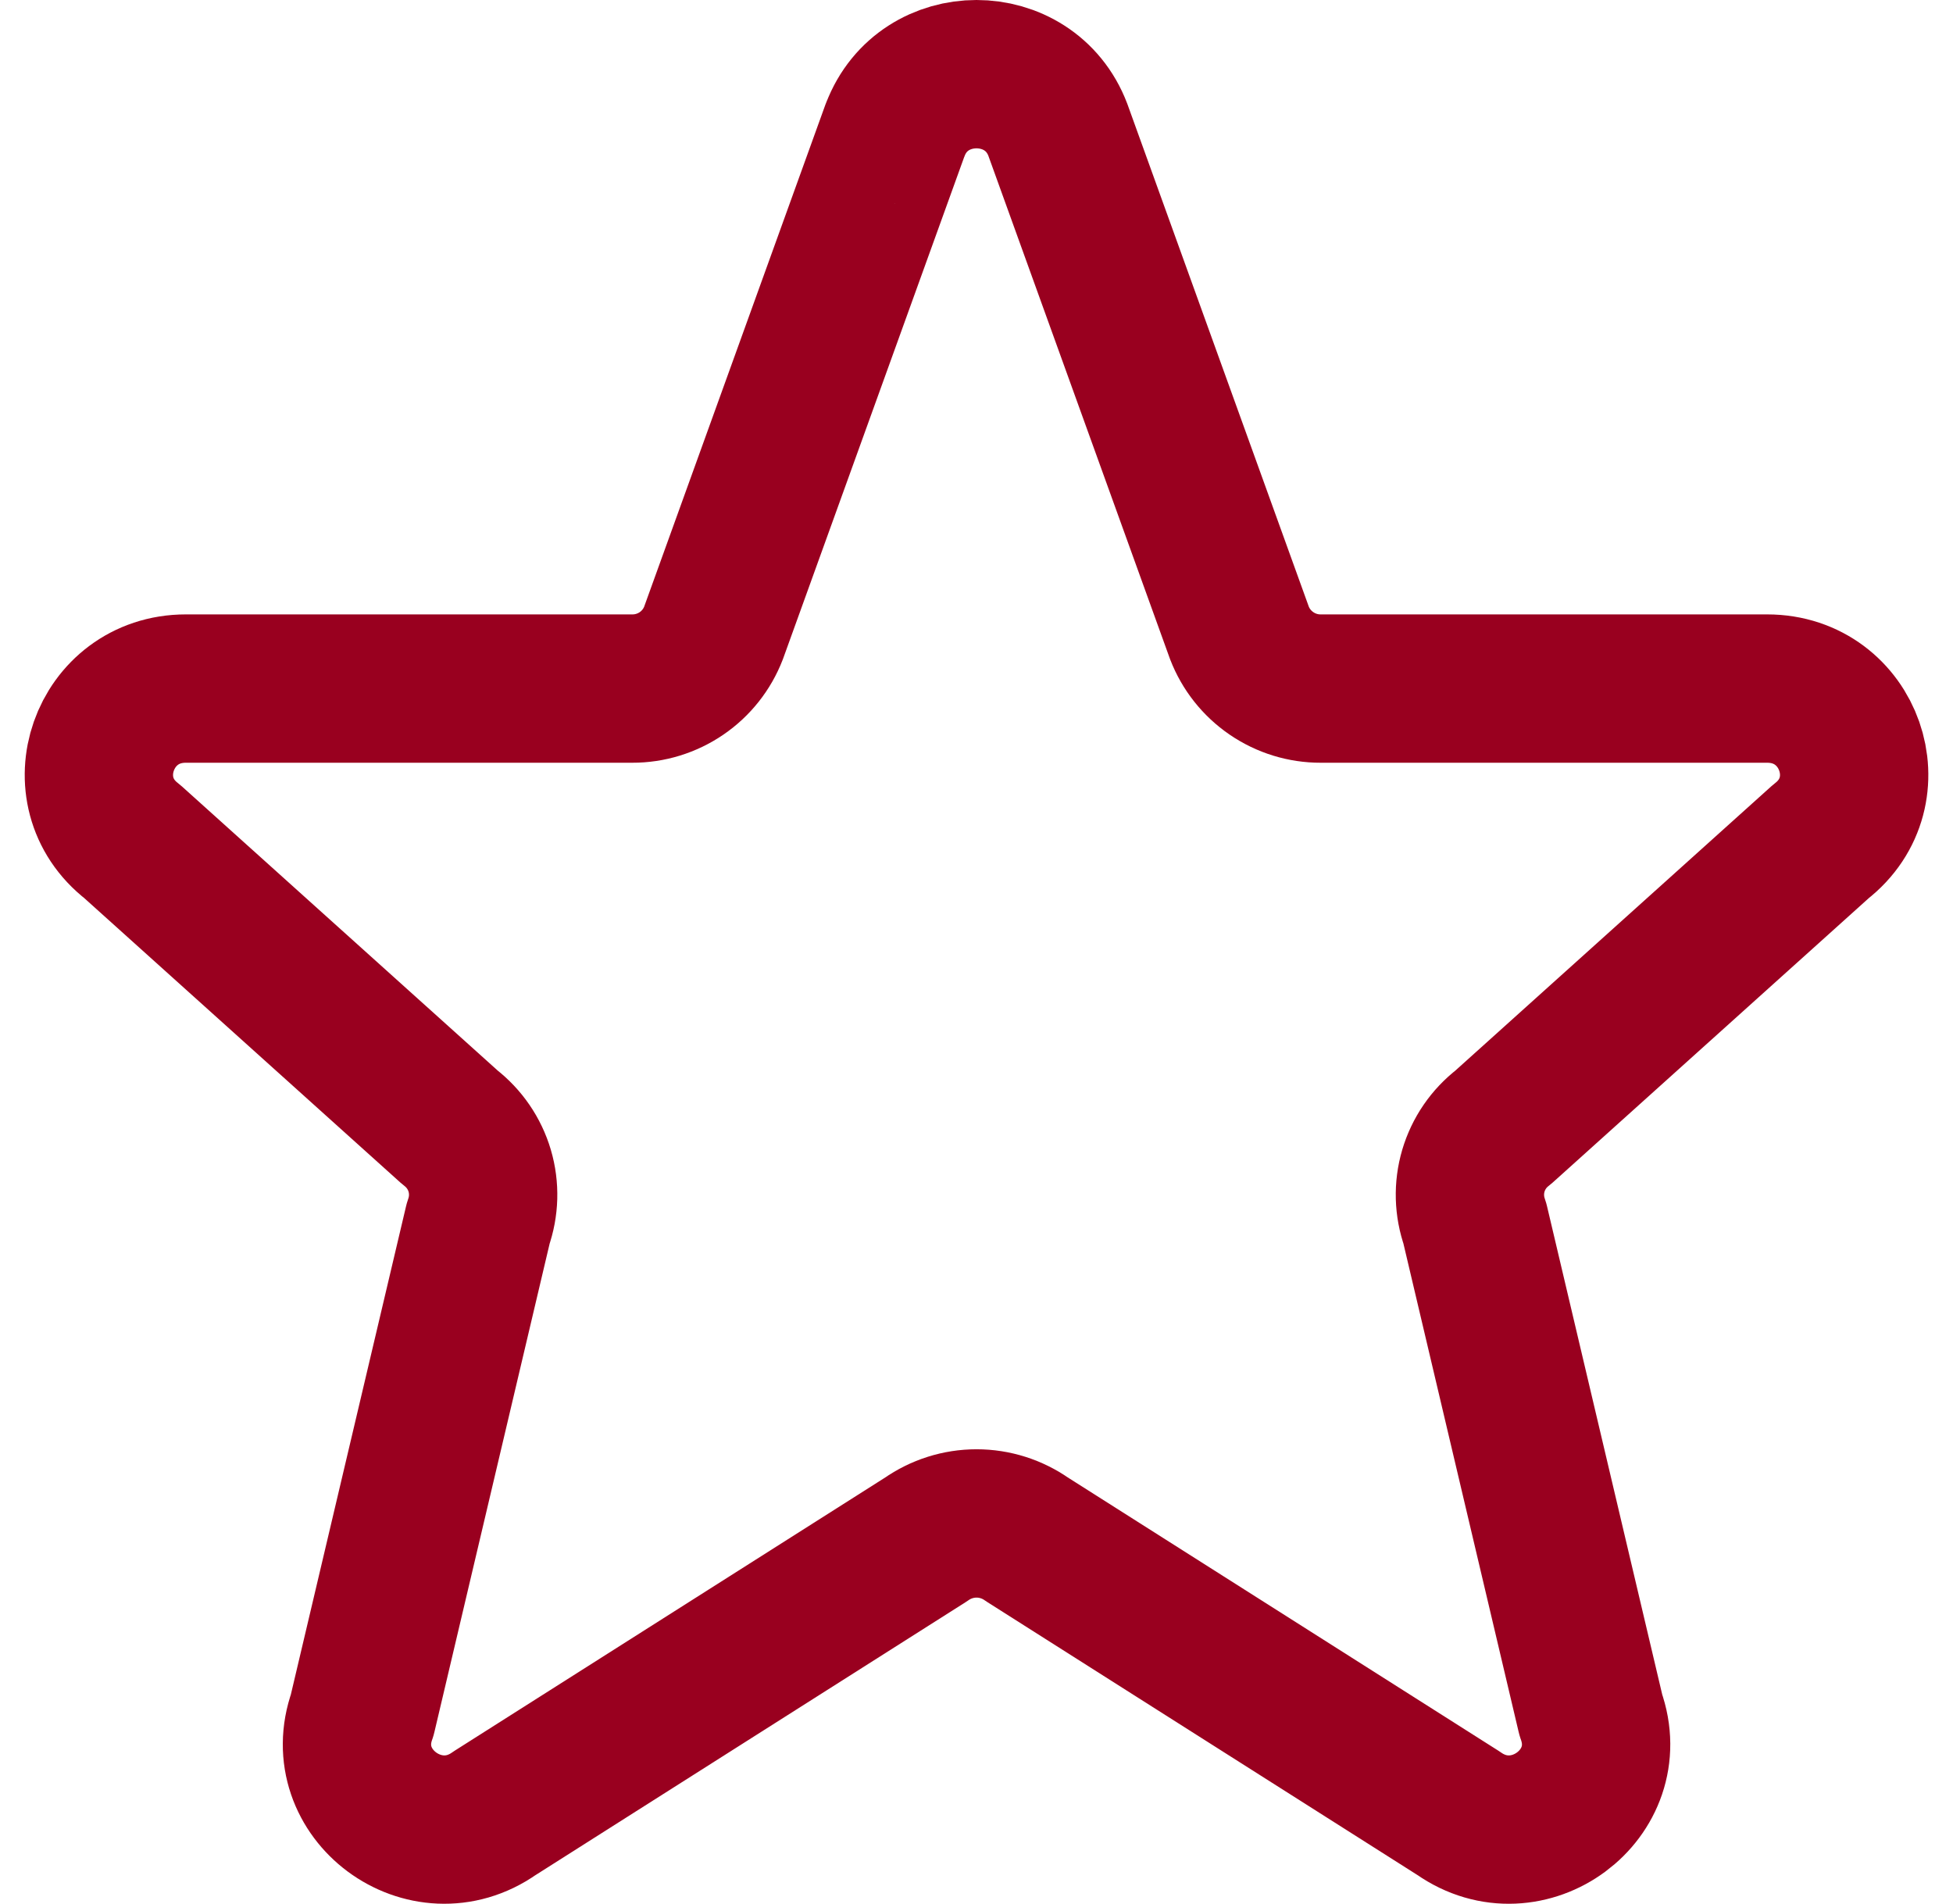 <svg xmlns="http://www.w3.org/2000/svg" width="79" height="77" viewBox="0 0 79 77" fill="none"><path d="M36.214 5.247C37.35 2.251 41.649 2.251 42.789 5.247L50.137 25.602C50.394 26.266 50.845 26.835 51.432 27.236C52.019 27.638 52.713 27.852 53.424 27.85H71.483C74.82 27.85 76.275 32.003 73.652 34.037L60.801 45.599C60.225 46.042 59.805 46.655 59.599 47.352C59.394 48.048 59.415 48.792 59.658 49.476L64.351 69.366C65.494 72.561 61.795 75.305 58.998 73.339L41.543 62.263C40.945 61.843 40.232 61.617 39.502 61.617C38.771 61.617 38.058 61.843 37.46 62.263L20.005 73.339C17.211 75.305 13.509 72.558 14.652 69.366L19.345 49.476C19.588 48.792 19.609 48.048 19.404 47.352C19.198 46.655 18.777 46.042 18.202 45.599L5.351 34.037C2.724 32.003 4.187 27.85 7.516 27.85H25.575C26.286 27.852 26.981 27.638 27.568 27.237C28.155 26.836 28.606 26.266 28.862 25.602L36.211 5.247H36.214Z" stroke="#99001F" stroke-width="6" stroke-linecap="round" stroke-linejoin="round"></path></svg>
